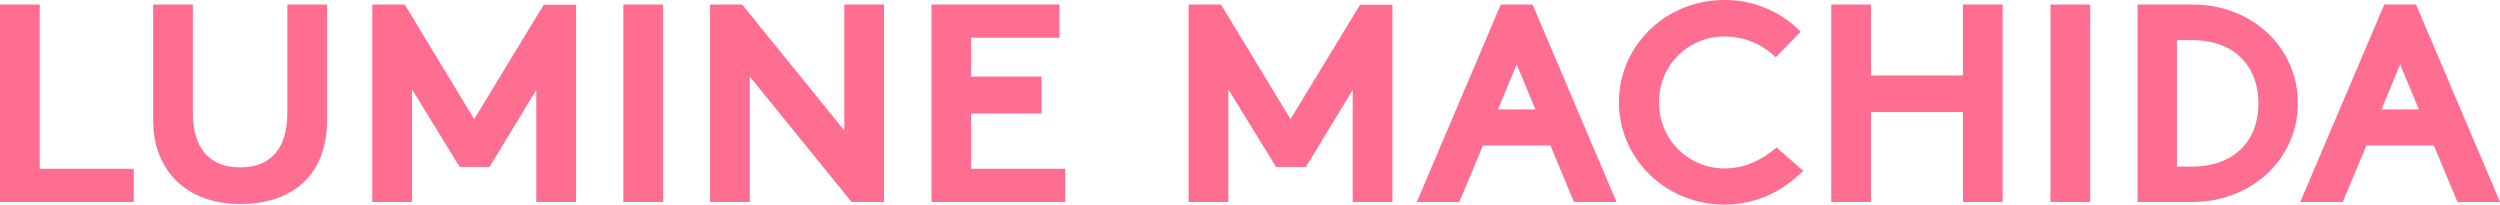 <svg xmlns="http://www.w3.org/2000/svg" viewBox="0 0 616.86 50.47"><defs><style>.cls-1{fill:#ff6e91;}</style></defs><g id="レイヤー_2" data-name="レイヤー 2"><g id="ol"><path class="cls-1" d="M9.8,1.12V41.65H33v8.19H0V1.12Z"/><path class="cls-1" d="M37.79,29.68V1.12h9.8V27.79c0,8.82,4.13,13.51,11.69,13.51S70.9,36.61,70.9,27.79V1.12h9.8V29.68c0,13-8,20.65-21.42,20.65C46.26,50.33,37.79,42.28,37.79,29.68Z"/><path class="cls-1" d="M101.66,22.05V49.84h-9.8V1.12h8L117,29.4,134.14,1.19h8V49.84h-9.81V22.19l-11.55,19h-7.35Z"/><path class="cls-1" d="M153.81,1.12h9.8V49.84h-9.8Z"/><path class="cls-1" d="M183.13,1.12l25.2,31.08V1.12h9.8V49.84h-8L185,18.9V49.84h-9.8V1.12Z"/><path class="cls-1" d="M257,18.9V28H239.6V41.65h23.24v8.19h-33V1.12h31.58V9.31H239.6V18.9Z"/><path class="cls-1" d="M303.08,22.05V49.84h-9.8V1.12h8L318.42,29.4,335.57,1.19h8V49.84h-9.8V22.19l-11.55,19h-7.35Z"/><path class="cls-1" d="M382.56,35.91H365.89l-5.81,13.93h-10.5L370.31,1.12h7.84l20.72,48.72h-10.5ZM369.61,27h9.24l-4.62-11.13Z"/><path class="cls-1" d="M444.94,42.14l-1.62,1.47a26.48,26.48,0,0,1-17.85,6.86c-14.42,0-26-11.27-26-25.27S411.05,0,425.47,0A26,26,0,0,1,444.3,7.84l-6.16,6.3A17.85,17.85,0,0,0,425.47,9a16,16,0,0,0-16.1,16.24,16.1,16.1,0,0,0,16.1,16.31c4.62,0,8.82-1.68,12.88-5.18Z"/><path class="cls-1" d="M484.34,1.12h9.8V49.84h-9.8V27.65H461.65V49.84h-9.8V1.12h9.8v17.5h22.69Z"/><path class="cls-1" d="M505.94,1.12h9.8V49.84h-9.8Z"/><path class="cls-1" d="M541.08,1.12c14.63,0,25.9,10.64,25.9,24.36s-11.41,24.36-26.11,24.36H527.43V1.12Zm-.28,40c10.08,0,16.45-6,16.45-15.61s-6.44-15.61-16.1-15.61h-4V41.09Z"/><path class="cls-1" d="M600.55,35.91H583.88l-5.81,13.93h-10.5L588.3,1.12h7.84l20.72,48.72h-10.5ZM587.6,27h9.24l-4.62-11.13Z"/></g></g></svg>